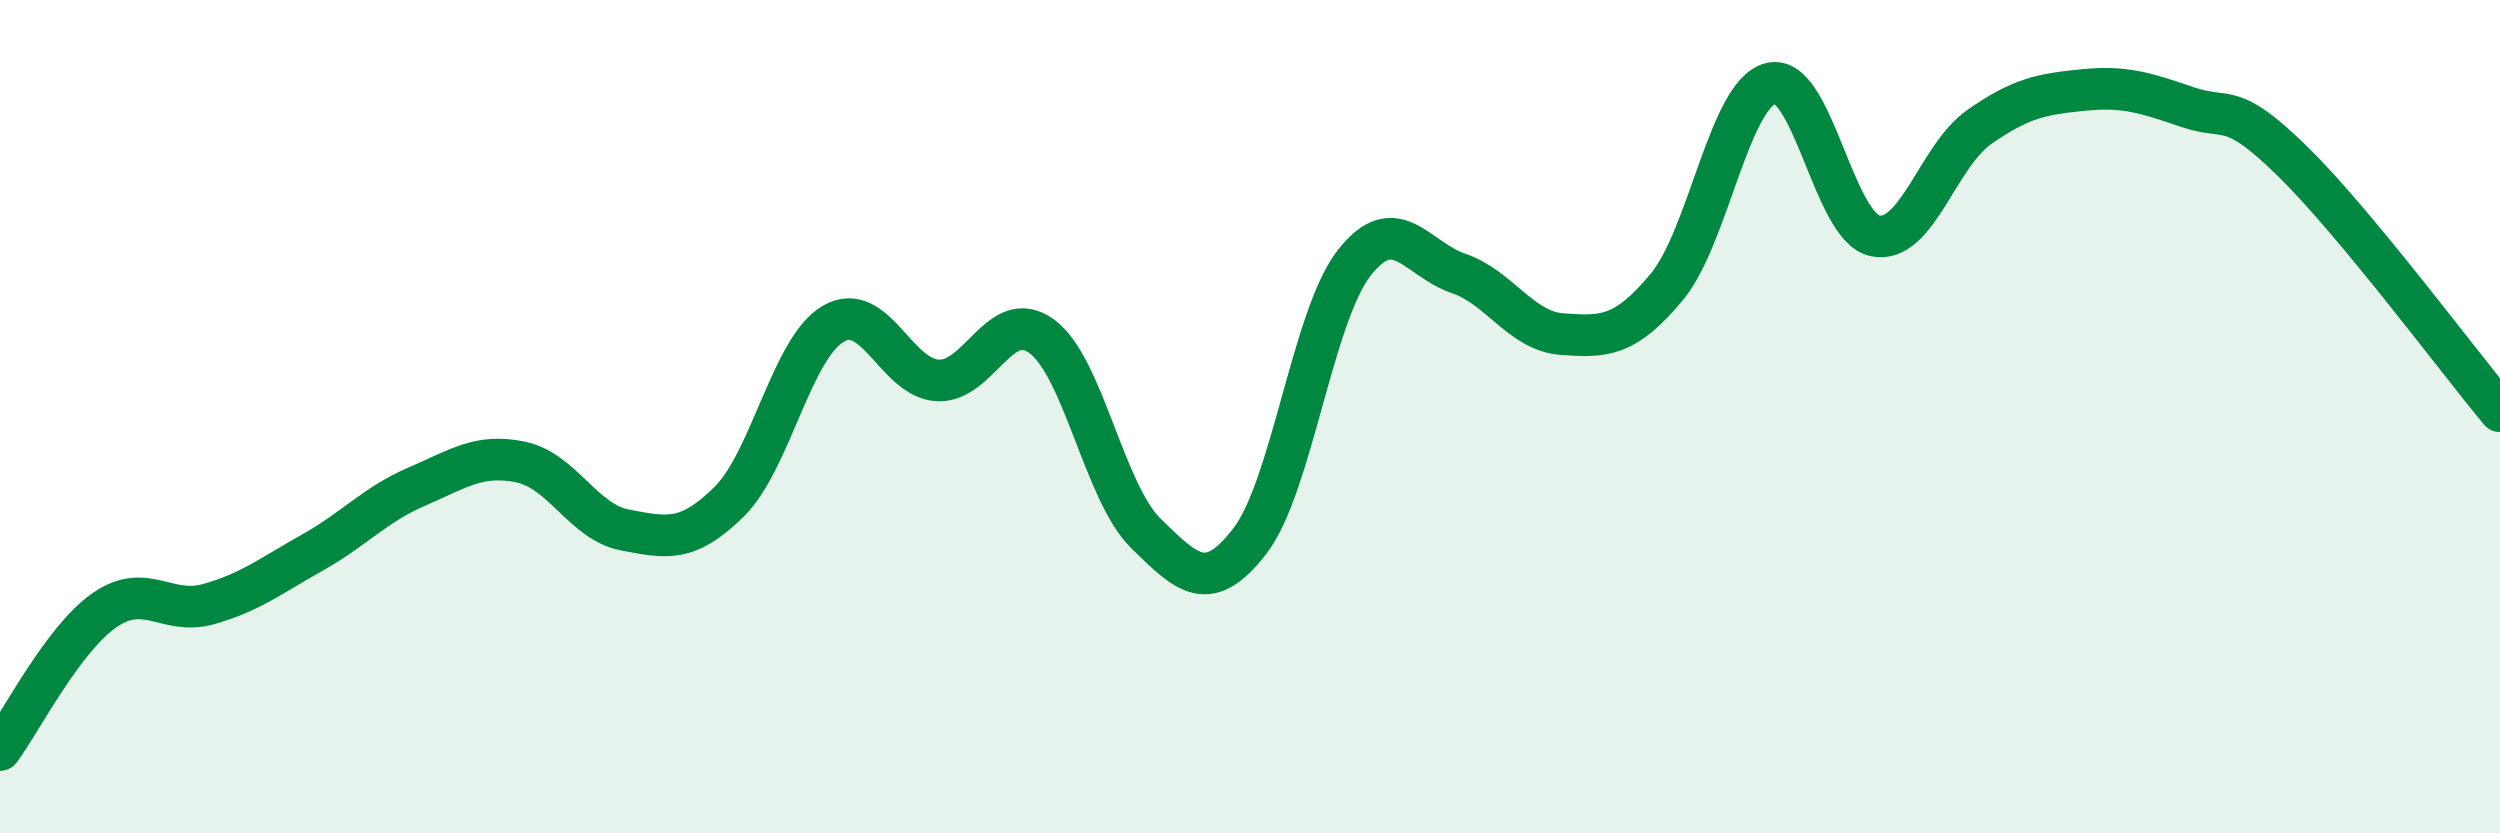 
    <svg width="60" height="20" viewBox="0 0 60 20" xmlns="http://www.w3.org/2000/svg">
      <path
        d="M 0,18 C 0.5,17.33 1.5,15.35 2.5,14.65 C 3.5,13.95 4,14.78 5,14.5 C 6,14.22 6.5,13.82 7.5,13.26 C 8.5,12.7 9,12.11 10,11.68 C 11,11.25 11.5,10.88 12.5,11.09 C 13.5,11.3 14,12.53 15,12.72 C 16,12.91 16.5,13.03 17.5,12.04 C 18.5,11.05 19,8.35 20,7.77 C 21,7.19 21.5,9.07 22.5,9.13 C 23.5,9.19 24,7.34 25,8.07 C 26,8.8 26.5,11.82 27.5,12.8 C 28.5,13.78 29,14.28 30,12.98 C 31,11.68 31.5,7.59 32.5,6.31 C 33.5,5.03 34,6.22 35,6.56 C 36,6.9 36.5,7.95 37.5,8.02 C 38.5,8.09 39,8.09 40,6.89 C 41,5.69 41.5,2.25 42.5,2 C 43.5,1.75 44,5.45 45,5.66 C 46,5.87 46.5,3.75 47.5,3.05 C 48.5,2.35 49,2.26 50,2.16 C 51,2.06 51.5,2.23 52.5,2.57 C 53.5,2.91 53.5,2.39 55,3.85 C 56.5,5.31 59,8.67 60,9.87L60 20L0 20Z"
        fill="#008740"
        opacity="0.1"
        stroke-linecap="round"
        stroke-linejoin="round"
      />
      <path
        d="M 0,18 C 0.5,17.33 1.5,15.35 2.5,14.65 C 3.5,13.95 4,14.78 5,14.5 C 6,14.22 6.5,13.82 7.5,13.26 C 8.5,12.7 9,12.11 10,11.68 C 11,11.25 11.5,10.88 12.5,11.09 C 13.5,11.3 14,12.53 15,12.72 C 16,12.91 16.5,13.03 17.5,12.04 C 18.5,11.05 19,8.35 20,7.77 C 21,7.19 21.5,9.07 22.5,9.13 C 23.5,9.19 24,7.34 25,8.07 C 26,8.8 26.5,11.82 27.5,12.8 C 28.5,13.78 29,14.28 30,12.98 C 31,11.68 31.5,7.59 32.5,6.31 C 33.5,5.03 34,6.22 35,6.56 C 36,6.9 36.5,7.95 37.5,8.02 C 38.5,8.09 39,8.09 40,6.89 C 41,5.69 41.5,2.25 42.5,2 C 43.5,1.75 44,5.45 45,5.66 C 46,5.87 46.5,3.75 47.5,3.05 C 48.5,2.35 49,2.26 50,2.16 C 51,2.06 51.5,2.23 52.5,2.57 C 53.5,2.91 53.5,2.39 55,3.85 C 56.5,5.31 59,8.67 60,9.87"
        stroke="#008740"
        stroke-width="1"
        fill="none"
        stroke-linecap="round"
        stroke-linejoin="round"
      />
    </svg>
  